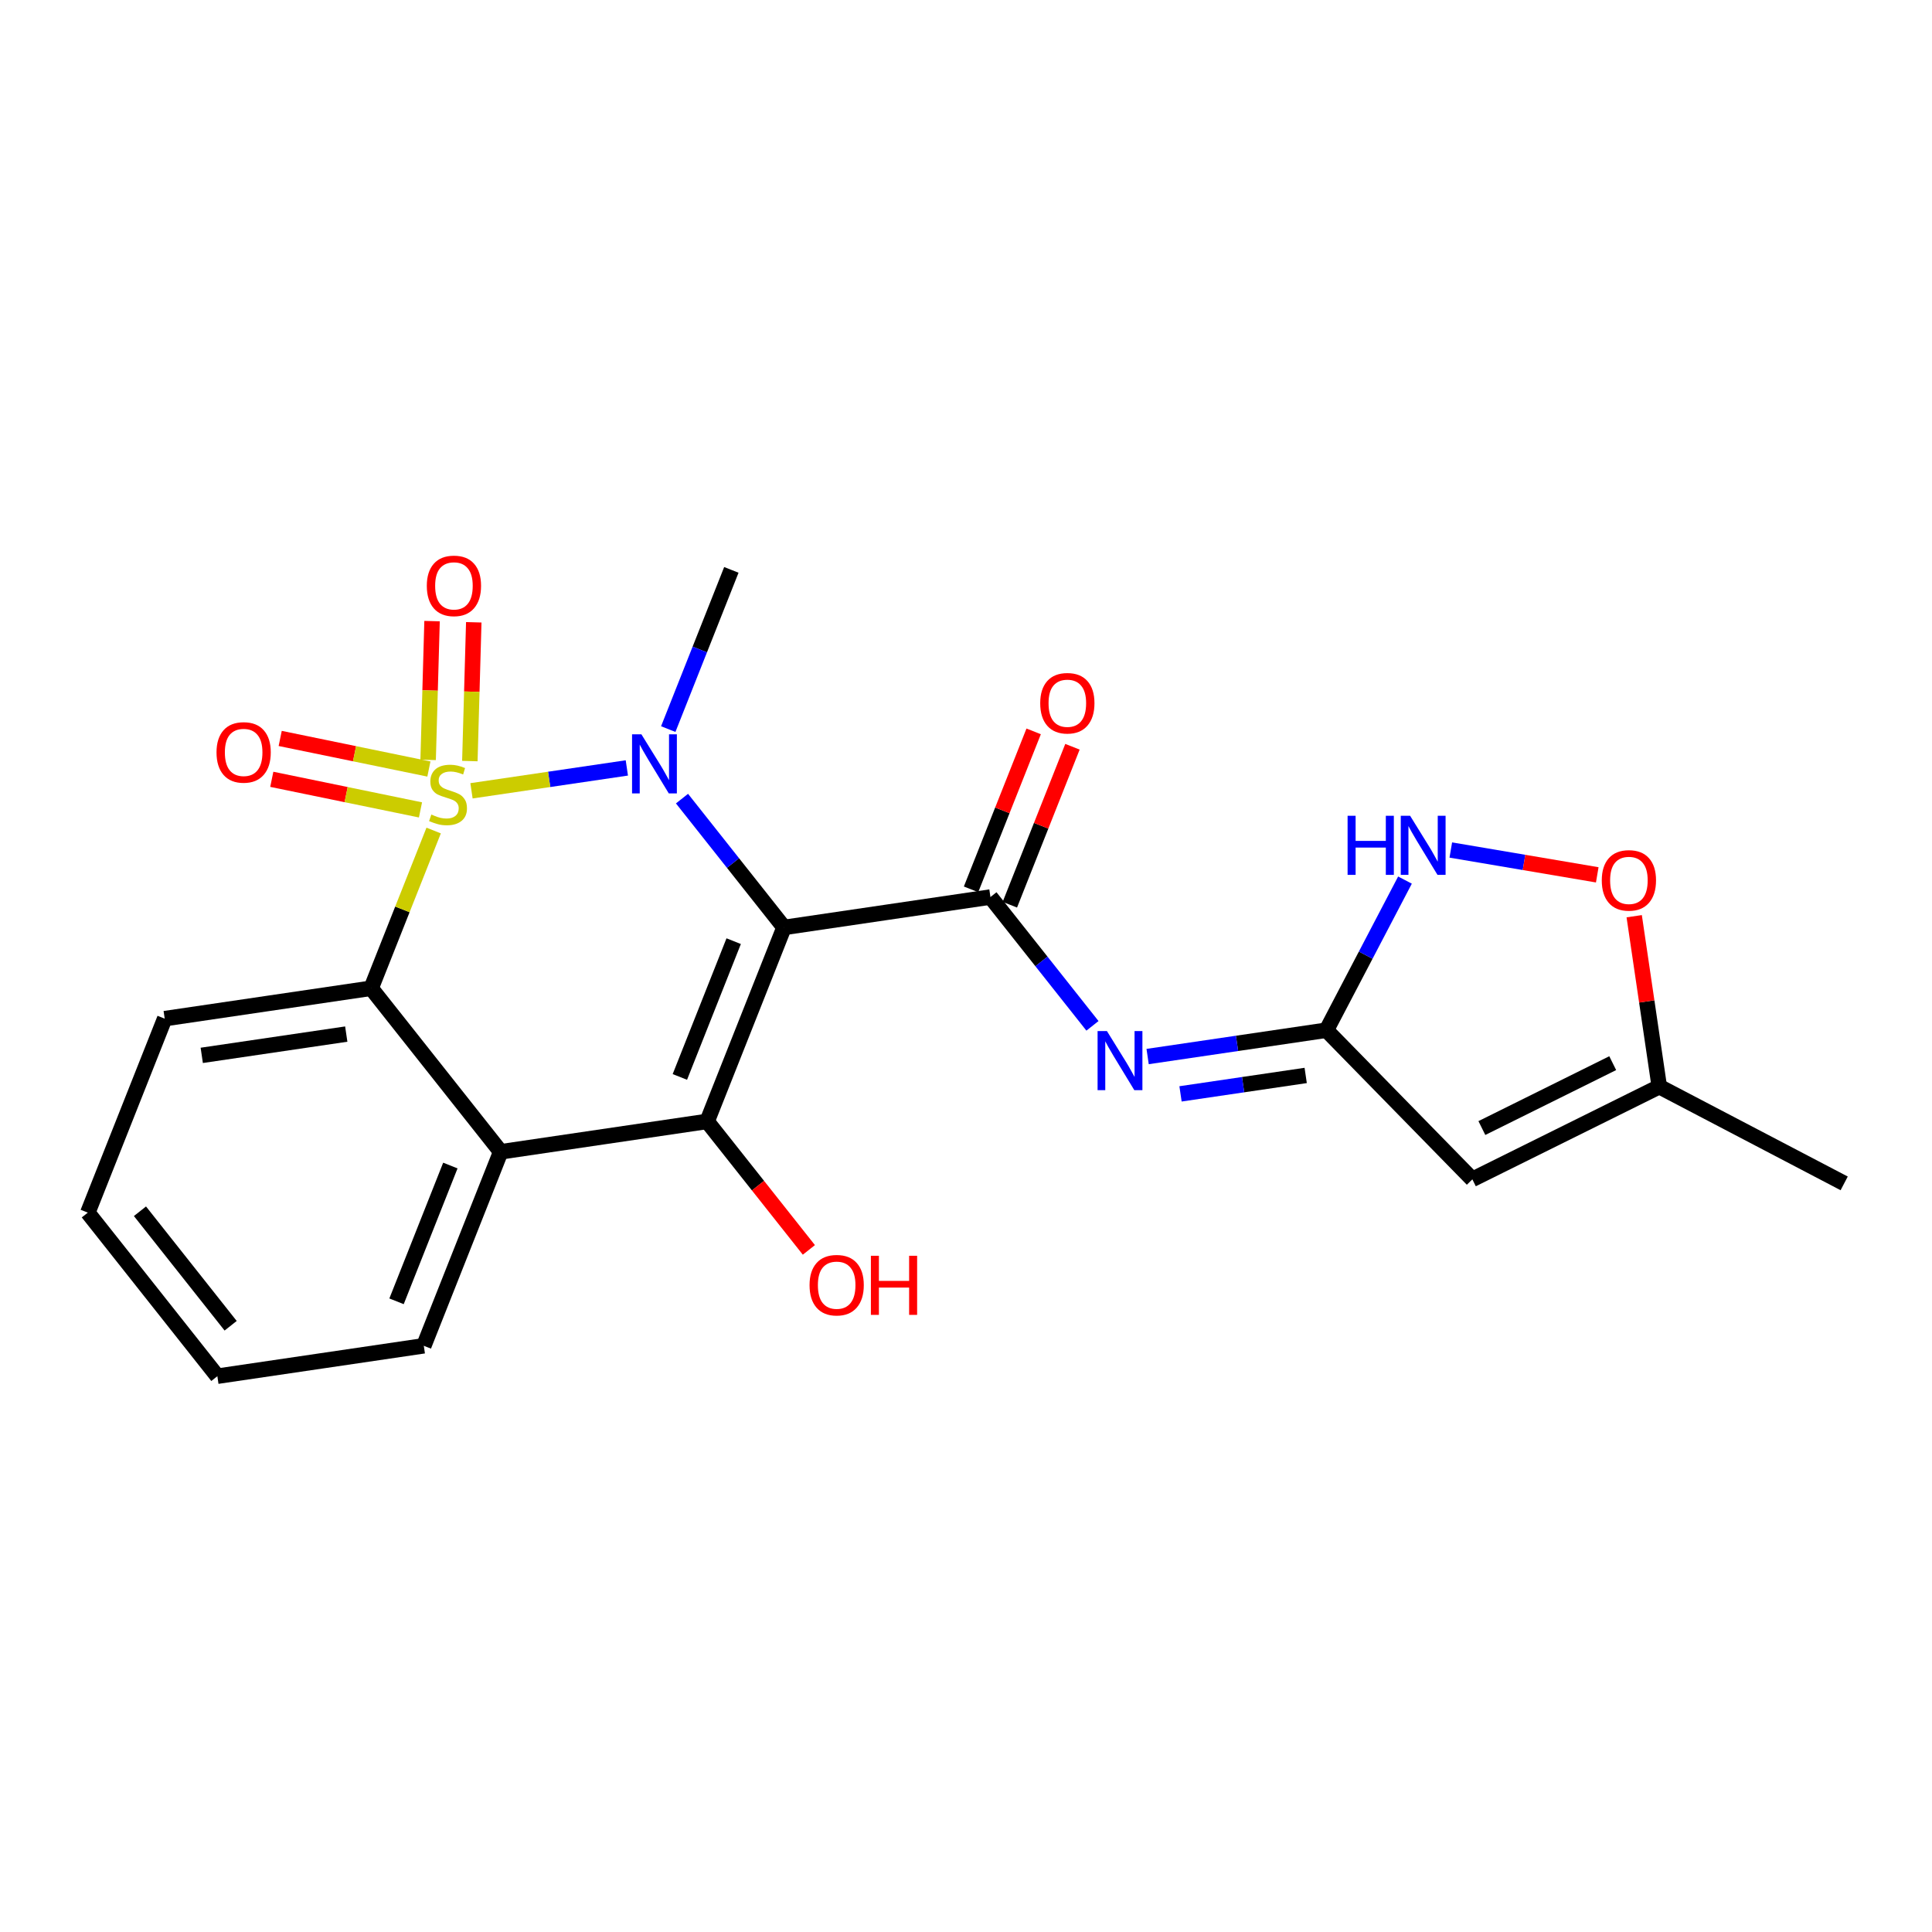 <?xml version='1.0' encoding='iso-8859-1'?>
<svg version='1.1' baseProfile='full'
              xmlns='http://www.w3.org/2000/svg'
                      xmlns:rdkit='http://www.rdkit.org/xml'
                      xmlns:xlink='http://www.w3.org/1999/xlink'
                  xml:space='preserve'
width='250px' height='250px' viewBox='0 0 250 250'>
<!-- END OF HEADER -->
<rect style='opacity:1.0;fill:#FFFFFF;stroke:none' width='250' height='250' x='0' y='0'> </rect>
<path class='bond-0 atom-0 atom-7' d='M 238.636,153.129 L 214.713,140.611' style='fill:none;fill-rule:evenodd;stroke:#000000;stroke-width:2.0px;stroke-linecap:butt;stroke-linejoin:miter;stroke-opacity:1' />
<path class='bond-1 atom-1 atom-16' d='M 94.637,73.742 L 90.554,84.043' style='fill:none;fill-rule:evenodd;stroke:#000000;stroke-width:2.0px;stroke-linecap:butt;stroke-linejoin:miter;stroke-opacity:1' />
<path class='bond-1 atom-1 atom-16' d='M 90.554,84.043 L 86.471,94.344' style='fill:none;fill-rule:evenodd;stroke:#0000FF;stroke-width:2.0px;stroke-linecap:butt;stroke-linejoin:miter;stroke-opacity:1' />
<path class='bond-2 atom-2 atom-3' d='M 28.127,178.08 L 11.364,156.913' style='fill:none;fill-rule:evenodd;stroke:#000000;stroke-width:2.0px;stroke-linecap:butt;stroke-linejoin:miter;stroke-opacity:1' />
<path class='bond-2 atom-2 atom-3' d='M 29.846,171.552 L 18.111,156.735' style='fill:none;fill-rule:evenodd;stroke:#000000;stroke-width:2.0px;stroke-linecap:butt;stroke-linejoin:miter;stroke-opacity:1' />
<path class='bond-3 atom-2 atom-4' d='M 28.127,178.08 L 54.84,174.145' style='fill:none;fill-rule:evenodd;stroke:#000000;stroke-width:2.0px;stroke-linecap:butt;stroke-linejoin:miter;stroke-opacity:1' />
<path class='bond-4 atom-3 atom-5' d='M 11.364,156.913 L 21.313,131.812' style='fill:none;fill-rule:evenodd;stroke:#000000;stroke-width:2.0px;stroke-linecap:butt;stroke-linejoin:miter;stroke-opacity:1' />
<path class='bond-5 atom-4 atom-8' d='M 54.84,174.145 L 64.789,149.045' style='fill:none;fill-rule:evenodd;stroke:#000000;stroke-width:2.0px;stroke-linecap:butt;stroke-linejoin:miter;stroke-opacity:1' />
<path class='bond-5 atom-4 atom-8' d='M 51.312,168.39 L 58.276,150.82' style='fill:none;fill-rule:evenodd;stroke:#000000;stroke-width:2.0px;stroke-linecap:butt;stroke-linejoin:miter;stroke-opacity:1' />
<path class='bond-6 atom-5 atom-9' d='M 21.313,131.812 L 48.026,127.878' style='fill:none;fill-rule:evenodd;stroke:#000000;stroke-width:2.0px;stroke-linecap:butt;stroke-linejoin:miter;stroke-opacity:1' />
<path class='bond-6 atom-5 atom-9' d='M 26.107,136.564 L 44.806,133.81' style='fill:none;fill-rule:evenodd;stroke:#000000;stroke-width:2.0px;stroke-linecap:butt;stroke-linejoin:miter;stroke-opacity:1' />
<path class='bond-7 atom-6 atom-7' d='M 190.523,152.607 L 214.713,140.611' style='fill:none;fill-rule:evenodd;stroke:#000000;stroke-width:2.0px;stroke-linecap:butt;stroke-linejoin:miter;stroke-opacity:1' />
<path class='bond-7 atom-6 atom-7' d='M 191.753,145.969 L 208.685,137.572' style='fill:none;fill-rule:evenodd;stroke:#000000;stroke-width:2.0px;stroke-linecap:butt;stroke-linejoin:miter;stroke-opacity:1' />
<path class='bond-8 atom-6 atom-10' d='M 190.523,152.607 L 171.639,133.308' style='fill:none;fill-rule:evenodd;stroke:#000000;stroke-width:2.0px;stroke-linecap:butt;stroke-linejoin:miter;stroke-opacity:1' />
<path class='bond-9 atom-7 atom-21' d='M 214.713,140.611 L 213.089,129.584' style='fill:none;fill-rule:evenodd;stroke:#000000;stroke-width:2.0px;stroke-linecap:butt;stroke-linejoin:miter;stroke-opacity:1' />
<path class='bond-9 atom-7 atom-21' d='M 213.089,129.584 L 211.465,118.558' style='fill:none;fill-rule:evenodd;stroke:#FF0000;stroke-width:2.0px;stroke-linecap:butt;stroke-linejoin:miter;stroke-opacity:1' />
<path class='bond-10 atom-8 atom-9' d='M 64.789,149.045 L 48.026,127.878' style='fill:none;fill-rule:evenodd;stroke:#000000;stroke-width:2.0px;stroke-linecap:butt;stroke-linejoin:miter;stroke-opacity:1' />
<path class='bond-11 atom-8 atom-12' d='M 64.789,149.045 L 91.501,145.11' style='fill:none;fill-rule:evenodd;stroke:#000000;stroke-width:2.0px;stroke-linecap:butt;stroke-linejoin:miter;stroke-opacity:1' />
<path class='bond-12 atom-9 atom-22' d='M 48.026,127.878 L 52.07,117.674' style='fill:none;fill-rule:evenodd;stroke:#000000;stroke-width:2.0px;stroke-linecap:butt;stroke-linejoin:miter;stroke-opacity:1' />
<path class='bond-12 atom-9 atom-22' d='M 52.07,117.674 L 56.115,107.47' style='fill:none;fill-rule:evenodd;stroke:#CCCC00;stroke-width:2.0px;stroke-linecap:butt;stroke-linejoin:miter;stroke-opacity:1' />
<path class='bond-13 atom-10 atom-14' d='M 171.639,133.308 L 160.071,135.012' style='fill:none;fill-rule:evenodd;stroke:#000000;stroke-width:2.0px;stroke-linecap:butt;stroke-linejoin:miter;stroke-opacity:1' />
<path class='bond-13 atom-10 atom-14' d='M 160.071,135.012 L 148.502,136.716' style='fill:none;fill-rule:evenodd;stroke:#0000FF;stroke-width:2.0px;stroke-linecap:butt;stroke-linejoin:miter;stroke-opacity:1' />
<path class='bond-13 atom-10 atom-14' d='M 168.956,139.162 L 160.857,140.355' style='fill:none;fill-rule:evenodd;stroke:#000000;stroke-width:2.0px;stroke-linecap:butt;stroke-linejoin:miter;stroke-opacity:1' />
<path class='bond-13 atom-10 atom-14' d='M 160.857,140.355 L 152.759,141.547' style='fill:none;fill-rule:evenodd;stroke:#0000FF;stroke-width:2.0px;stroke-linecap:butt;stroke-linejoin:miter;stroke-opacity:1' />
<path class='bond-14 atom-10 atom-15' d='M 171.639,133.308 L 176.722,123.596' style='fill:none;fill-rule:evenodd;stroke:#000000;stroke-width:2.0px;stroke-linecap:butt;stroke-linejoin:miter;stroke-opacity:1' />
<path class='bond-14 atom-10 atom-15' d='M 176.722,123.596 L 181.804,113.883' style='fill:none;fill-rule:evenodd;stroke:#0000FF;stroke-width:2.0px;stroke-linecap:butt;stroke-linejoin:miter;stroke-opacity:1' />
<path class='bond-15 atom-11 atom-12' d='M 101.451,120.01 L 91.501,145.11' style='fill:none;fill-rule:evenodd;stroke:#000000;stroke-width:2.0px;stroke-linecap:butt;stroke-linejoin:miter;stroke-opacity:1' />
<path class='bond-15 atom-11 atom-12' d='M 94.938,121.785 L 87.974,139.355' style='fill:none;fill-rule:evenodd;stroke:#000000;stroke-width:2.0px;stroke-linecap:butt;stroke-linejoin:miter;stroke-opacity:1' />
<path class='bond-16 atom-11 atom-13' d='M 101.451,120.01 L 128.163,116.076' style='fill:none;fill-rule:evenodd;stroke:#000000;stroke-width:2.0px;stroke-linecap:butt;stroke-linejoin:miter;stroke-opacity:1' />
<path class='bond-17 atom-11 atom-16' d='M 101.451,120.01 L 94.85,111.675' style='fill:none;fill-rule:evenodd;stroke:#000000;stroke-width:2.0px;stroke-linecap:butt;stroke-linejoin:miter;stroke-opacity:1' />
<path class='bond-17 atom-11 atom-16' d='M 94.85,111.675 L 88.25,103.341' style='fill:none;fill-rule:evenodd;stroke:#0000FF;stroke-width:2.0px;stroke-linecap:butt;stroke-linejoin:miter;stroke-opacity:1' />
<path class='bond-18 atom-12 atom-17' d='M 91.501,145.11 L 98.085,153.423' style='fill:none;fill-rule:evenodd;stroke:#000000;stroke-width:2.0px;stroke-linecap:butt;stroke-linejoin:miter;stroke-opacity:1' />
<path class='bond-18 atom-12 atom-17' d='M 98.085,153.423 L 104.668,161.736' style='fill:none;fill-rule:evenodd;stroke:#FF0000;stroke-width:2.0px;stroke-linecap:butt;stroke-linejoin:miter;stroke-opacity:1' />
<path class='bond-19 atom-13 atom-14' d='M 128.163,116.076 L 134.764,124.41' style='fill:none;fill-rule:evenodd;stroke:#000000;stroke-width:2.0px;stroke-linecap:butt;stroke-linejoin:miter;stroke-opacity:1' />
<path class='bond-19 atom-13 atom-14' d='M 134.764,124.41 L 141.364,132.744' style='fill:none;fill-rule:evenodd;stroke:#0000FF;stroke-width:2.0px;stroke-linecap:butt;stroke-linejoin:miter;stroke-opacity:1' />
<path class='bond-20 atom-13 atom-18' d='M 130.674,117.07 L 134.725,106.85' style='fill:none;fill-rule:evenodd;stroke:#000000;stroke-width:2.0px;stroke-linecap:butt;stroke-linejoin:miter;stroke-opacity:1' />
<path class='bond-20 atom-13 atom-18' d='M 134.725,106.85 L 138.776,96.63' style='fill:none;fill-rule:evenodd;stroke:#FF0000;stroke-width:2.0px;stroke-linecap:butt;stroke-linejoin:miter;stroke-opacity:1' />
<path class='bond-20 atom-13 atom-18' d='M 125.653,115.081 L 129.704,104.86' style='fill:none;fill-rule:evenodd;stroke:#000000;stroke-width:2.0px;stroke-linecap:butt;stroke-linejoin:miter;stroke-opacity:1' />
<path class='bond-20 atom-13 atom-18' d='M 129.704,104.86 L 133.755,94.64' style='fill:none;fill-rule:evenodd;stroke:#FF0000;stroke-width:2.0px;stroke-linecap:butt;stroke-linejoin:miter;stroke-opacity:1' />
<path class='bond-21 atom-15 atom-21' d='M 187.733,109.991 L 197.209,111.597' style='fill:none;fill-rule:evenodd;stroke:#0000FF;stroke-width:2.0px;stroke-linecap:butt;stroke-linejoin:miter;stroke-opacity:1' />
<path class='bond-21 atom-15 atom-21' d='M 197.209,111.597 L 206.684,113.204' style='fill:none;fill-rule:evenodd;stroke:#FF0000;stroke-width:2.0px;stroke-linecap:butt;stroke-linejoin:miter;stroke-opacity:1' />
<path class='bond-22 atom-16 atom-22' d='M 81.113,99.369 L 71.062,100.85' style='fill:none;fill-rule:evenodd;stroke:#0000FF;stroke-width:2.0px;stroke-linecap:butt;stroke-linejoin:miter;stroke-opacity:1' />
<path class='bond-22 atom-16 atom-22' d='M 71.062,100.85 L 61.011,102.33' style='fill:none;fill-rule:evenodd;stroke:#CCCC00;stroke-width:2.0px;stroke-linecap:butt;stroke-linejoin:miter;stroke-opacity:1' />
<path class='bond-23 atom-19 atom-22' d='M 35.169,100.843 L 44.79,102.822' style='fill:none;fill-rule:evenodd;stroke:#FF0000;stroke-width:2.0px;stroke-linecap:butt;stroke-linejoin:miter;stroke-opacity:1' />
<path class='bond-23 atom-19 atom-22' d='M 44.79,102.822 L 54.411,104.801' style='fill:none;fill-rule:evenodd;stroke:#CCCC00;stroke-width:2.0px;stroke-linecap:butt;stroke-linejoin:miter;stroke-opacity:1' />
<path class='bond-23 atom-19 atom-22' d='M 36.257,95.554 L 45.878,97.532' style='fill:none;fill-rule:evenodd;stroke:#FF0000;stroke-width:2.0px;stroke-linecap:butt;stroke-linejoin:miter;stroke-opacity:1' />
<path class='bond-23 atom-19 atom-22' d='M 45.878,97.532 L 55.499,99.511' style='fill:none;fill-rule:evenodd;stroke:#CCCC00;stroke-width:2.0px;stroke-linecap:butt;stroke-linejoin:miter;stroke-opacity:1' />
<path class='bond-24 atom-20 atom-22' d='M 55.908,80.371 L 55.654,89.35' style='fill:none;fill-rule:evenodd;stroke:#FF0000;stroke-width:2.0px;stroke-linecap:butt;stroke-linejoin:miter;stroke-opacity:1' />
<path class='bond-24 atom-20 atom-22' d='M 55.654,89.35 L 55.4,98.329' style='fill:none;fill-rule:evenodd;stroke:#CCCC00;stroke-width:2.0px;stroke-linecap:butt;stroke-linejoin:miter;stroke-opacity:1' />
<path class='bond-24 atom-20 atom-22' d='M 61.306,80.524 L 61.052,89.503' style='fill:none;fill-rule:evenodd;stroke:#FF0000;stroke-width:2.0px;stroke-linecap:butt;stroke-linejoin:miter;stroke-opacity:1' />
<path class='bond-24 atom-20 atom-22' d='M 61.052,89.503 L 60.798,98.482' style='fill:none;fill-rule:evenodd;stroke:#CCCC00;stroke-width:2.0px;stroke-linecap:butt;stroke-linejoin:miter;stroke-opacity:1' />
<path  class='atom-14' d='M 143.237 133.419
L 145.742 137.469
Q 145.991 137.869, 146.39 138.592
Q 146.79 139.316, 146.811 139.359
L 146.811 133.419
L 147.827 133.419
L 147.827 141.066
L 146.779 141.066
L 144.09 136.637
Q 143.777 136.119, 143.442 135.525
Q 143.118 134.931, 143.021 134.747
L 143.021 141.066
L 142.027 141.066
L 142.027 133.419
L 143.237 133.419
' fill='#0000FF'/>
<path  class='atom-15' d='M 174.378 105.561
L 175.415 105.561
L 175.415 108.812
L 179.325 108.812
L 179.325 105.561
L 180.362 105.561
L 180.362 113.208
L 179.325 113.208
L 179.325 109.676
L 175.415 109.676
L 175.415 113.208
L 174.378 113.208
L 174.378 105.561
' fill='#0000FF'/>
<path  class='atom-15' d='M 182.468 105.561
L 184.973 109.612
Q 185.222 110.011, 185.621 110.735
Q 186.021 111.458, 186.043 111.502
L 186.043 105.561
L 187.058 105.561
L 187.058 113.208
L 186.01 113.208
L 183.321 108.78
Q 183.008 108.262, 182.673 107.668
Q 182.349 107.074, 182.252 106.89
L 182.252 113.208
L 181.258 113.208
L 181.258 105.561
L 182.468 105.561
' fill='#0000FF'/>
<path  class='atom-16' d='M 82.997 95.019
L 85.503 99.07
Q 85.751 99.469, 86.151 100.193
Q 86.55 100.916, 86.572 100.96
L 86.572 95.019
L 87.587 95.019
L 87.587 102.666
L 86.54 102.666
L 83.85 98.238
Q 83.537 97.72, 83.202 97.126
Q 82.878 96.532, 82.781 96.348
L 82.781 102.666
L 81.788 102.666
L 81.788 95.019
L 82.997 95.019
' fill='#0000FF'/>
<path  class='atom-17' d='M 104.755 166.299
Q 104.755 164.463, 105.662 163.437
Q 106.569 162.411, 108.265 162.411
Q 109.961 162.411, 110.868 163.437
Q 111.775 164.463, 111.775 166.299
Q 111.775 168.156, 110.857 169.215
Q 109.939 170.263, 108.265 170.263
Q 106.58 170.263, 105.662 169.215
Q 104.755 168.167, 104.755 166.299
M 108.265 169.399
Q 109.431 169.399, 110.058 168.621
Q 110.695 167.832, 110.695 166.299
Q 110.695 164.798, 110.058 164.042
Q 109.431 163.275, 108.265 163.275
Q 107.098 163.275, 106.461 164.031
Q 105.835 164.787, 105.835 166.299
Q 105.835 167.843, 106.461 168.621
Q 107.098 169.399, 108.265 169.399
' fill='#FF0000'/>
<path  class='atom-17' d='M 112.693 162.497
L 113.73 162.497
L 113.73 165.748
L 117.64 165.748
L 117.64 162.497
L 118.676 162.497
L 118.676 170.144
L 117.64 170.144
L 117.64 166.612
L 113.73 166.612
L 113.73 170.144
L 112.693 170.144
L 112.693 162.497
' fill='#FF0000'/>
<path  class='atom-18' d='M 134.603 90.996
Q 134.603 89.16, 135.51 88.134
Q 136.417 87.108, 138.113 87.108
Q 139.808 87.108, 140.716 88.134
Q 141.623 89.16, 141.623 90.996
Q 141.623 92.854, 140.705 93.912
Q 139.787 94.96, 138.113 94.96
Q 136.428 94.96, 135.51 93.912
Q 134.603 92.865, 134.603 90.996
M 138.113 94.096
Q 139.279 94.096, 139.906 93.318
Q 140.543 92.53, 140.543 90.996
Q 140.543 89.495, 139.906 88.739
Q 139.279 87.972, 138.113 87.972
Q 136.946 87.972, 136.309 88.728
Q 135.683 89.484, 135.683 90.996
Q 135.683 92.541, 136.309 93.318
Q 136.946 94.096, 138.113 94.096
' fill='#FF0000'/>
<path  class='atom-19' d='M 28.017 97.359
Q 28.017 95.523, 28.925 94.497
Q 29.832 93.471, 31.528 93.471
Q 33.223 93.471, 34.13 94.497
Q 35.038 95.523, 35.038 97.359
Q 35.038 99.217, 34.12 100.275
Q 33.202 101.323, 31.528 101.323
Q 29.843 101.323, 28.925 100.275
Q 28.017 99.228, 28.017 97.359
M 31.528 100.459
Q 32.694 100.459, 33.321 99.681
Q 33.958 98.893, 33.958 97.359
Q 33.958 95.858, 33.321 95.102
Q 32.694 94.335, 31.528 94.335
Q 30.361 94.335, 29.724 95.091
Q 29.098 95.847, 29.098 97.359
Q 29.098 98.904, 29.724 99.681
Q 30.361 100.459, 31.528 100.459
' fill='#FF0000'/>
<path  class='atom-20' d='M 55.229 75.809
Q 55.229 73.972, 56.136 72.947
Q 57.044 71.921, 58.739 71.921
Q 60.435 71.921, 61.342 72.947
Q 62.249 73.972, 62.249 75.809
Q 62.249 77.666, 61.331 78.725
Q 60.413 79.772, 58.739 79.772
Q 57.054 79.772, 56.136 78.725
Q 55.229 77.677, 55.229 75.809
M 58.739 78.908
Q 59.906 78.908, 60.532 78.131
Q 61.169 77.342, 61.169 75.809
Q 61.169 74.307, 60.532 73.551
Q 59.906 72.784, 58.739 72.784
Q 57.573 72.784, 56.935 73.54
Q 56.309 74.296, 56.309 75.809
Q 56.309 77.353, 56.935 78.131
Q 57.573 78.908, 58.739 78.908
' fill='#FF0000'/>
<path  class='atom-21' d='M 207.269 113.92
Q 207.269 112.083, 208.176 111.057
Q 209.083 110.031, 210.779 110.031
Q 212.475 110.031, 213.382 111.057
Q 214.289 112.083, 214.289 113.92
Q 214.289 115.777, 213.371 116.836
Q 212.453 117.883, 210.779 117.883
Q 209.094 117.883, 208.176 116.836
Q 207.269 115.788, 207.269 113.92
M 210.779 117.019
Q 211.945 117.019, 212.572 116.242
Q 213.209 115.453, 213.209 113.92
Q 213.209 112.418, 212.572 111.662
Q 211.945 110.895, 210.779 110.895
Q 209.612 110.895, 208.975 111.651
Q 208.349 112.407, 208.349 113.92
Q 208.349 115.464, 208.975 116.242
Q 209.612 117.019, 210.779 117.019
' fill='#FF0000'/>
<path  class='atom-22' d='M 55.815 105.401
Q 55.901 105.434, 56.258 105.585
Q 56.614 105.736, 57.003 105.833
Q 57.402 105.92, 57.791 105.92
Q 58.515 105.92, 58.936 105.574
Q 59.357 105.218, 59.357 104.602
Q 59.357 104.181, 59.141 103.922
Q 58.936 103.663, 58.612 103.522
Q 58.288 103.382, 57.748 103.22
Q 57.068 103.015, 56.657 102.82
Q 56.258 102.626, 55.966 102.215
Q 55.685 101.805, 55.685 101.114
Q 55.685 100.152, 56.333 99.558
Q 56.992 98.964, 58.288 98.964
Q 59.174 98.964, 60.178 99.386
L 59.93 100.217
Q 59.012 99.839, 58.321 99.839
Q 57.575 99.839, 57.165 100.152
Q 56.754 100.455, 56.765 100.984
Q 56.765 101.394, 56.97 101.643
Q 57.186 101.891, 57.489 102.032
Q 57.802 102.172, 58.321 102.334
Q 59.012 102.55, 59.422 102.766
Q 59.833 102.982, 60.124 103.425
Q 60.426 103.857, 60.426 104.602
Q 60.426 105.661, 59.714 106.233
Q 59.012 106.795, 57.834 106.795
Q 57.154 106.795, 56.636 106.643
Q 56.128 106.503, 55.523 106.255
L 55.815 105.401
' fill='#CCCC00'/>
</svg>
